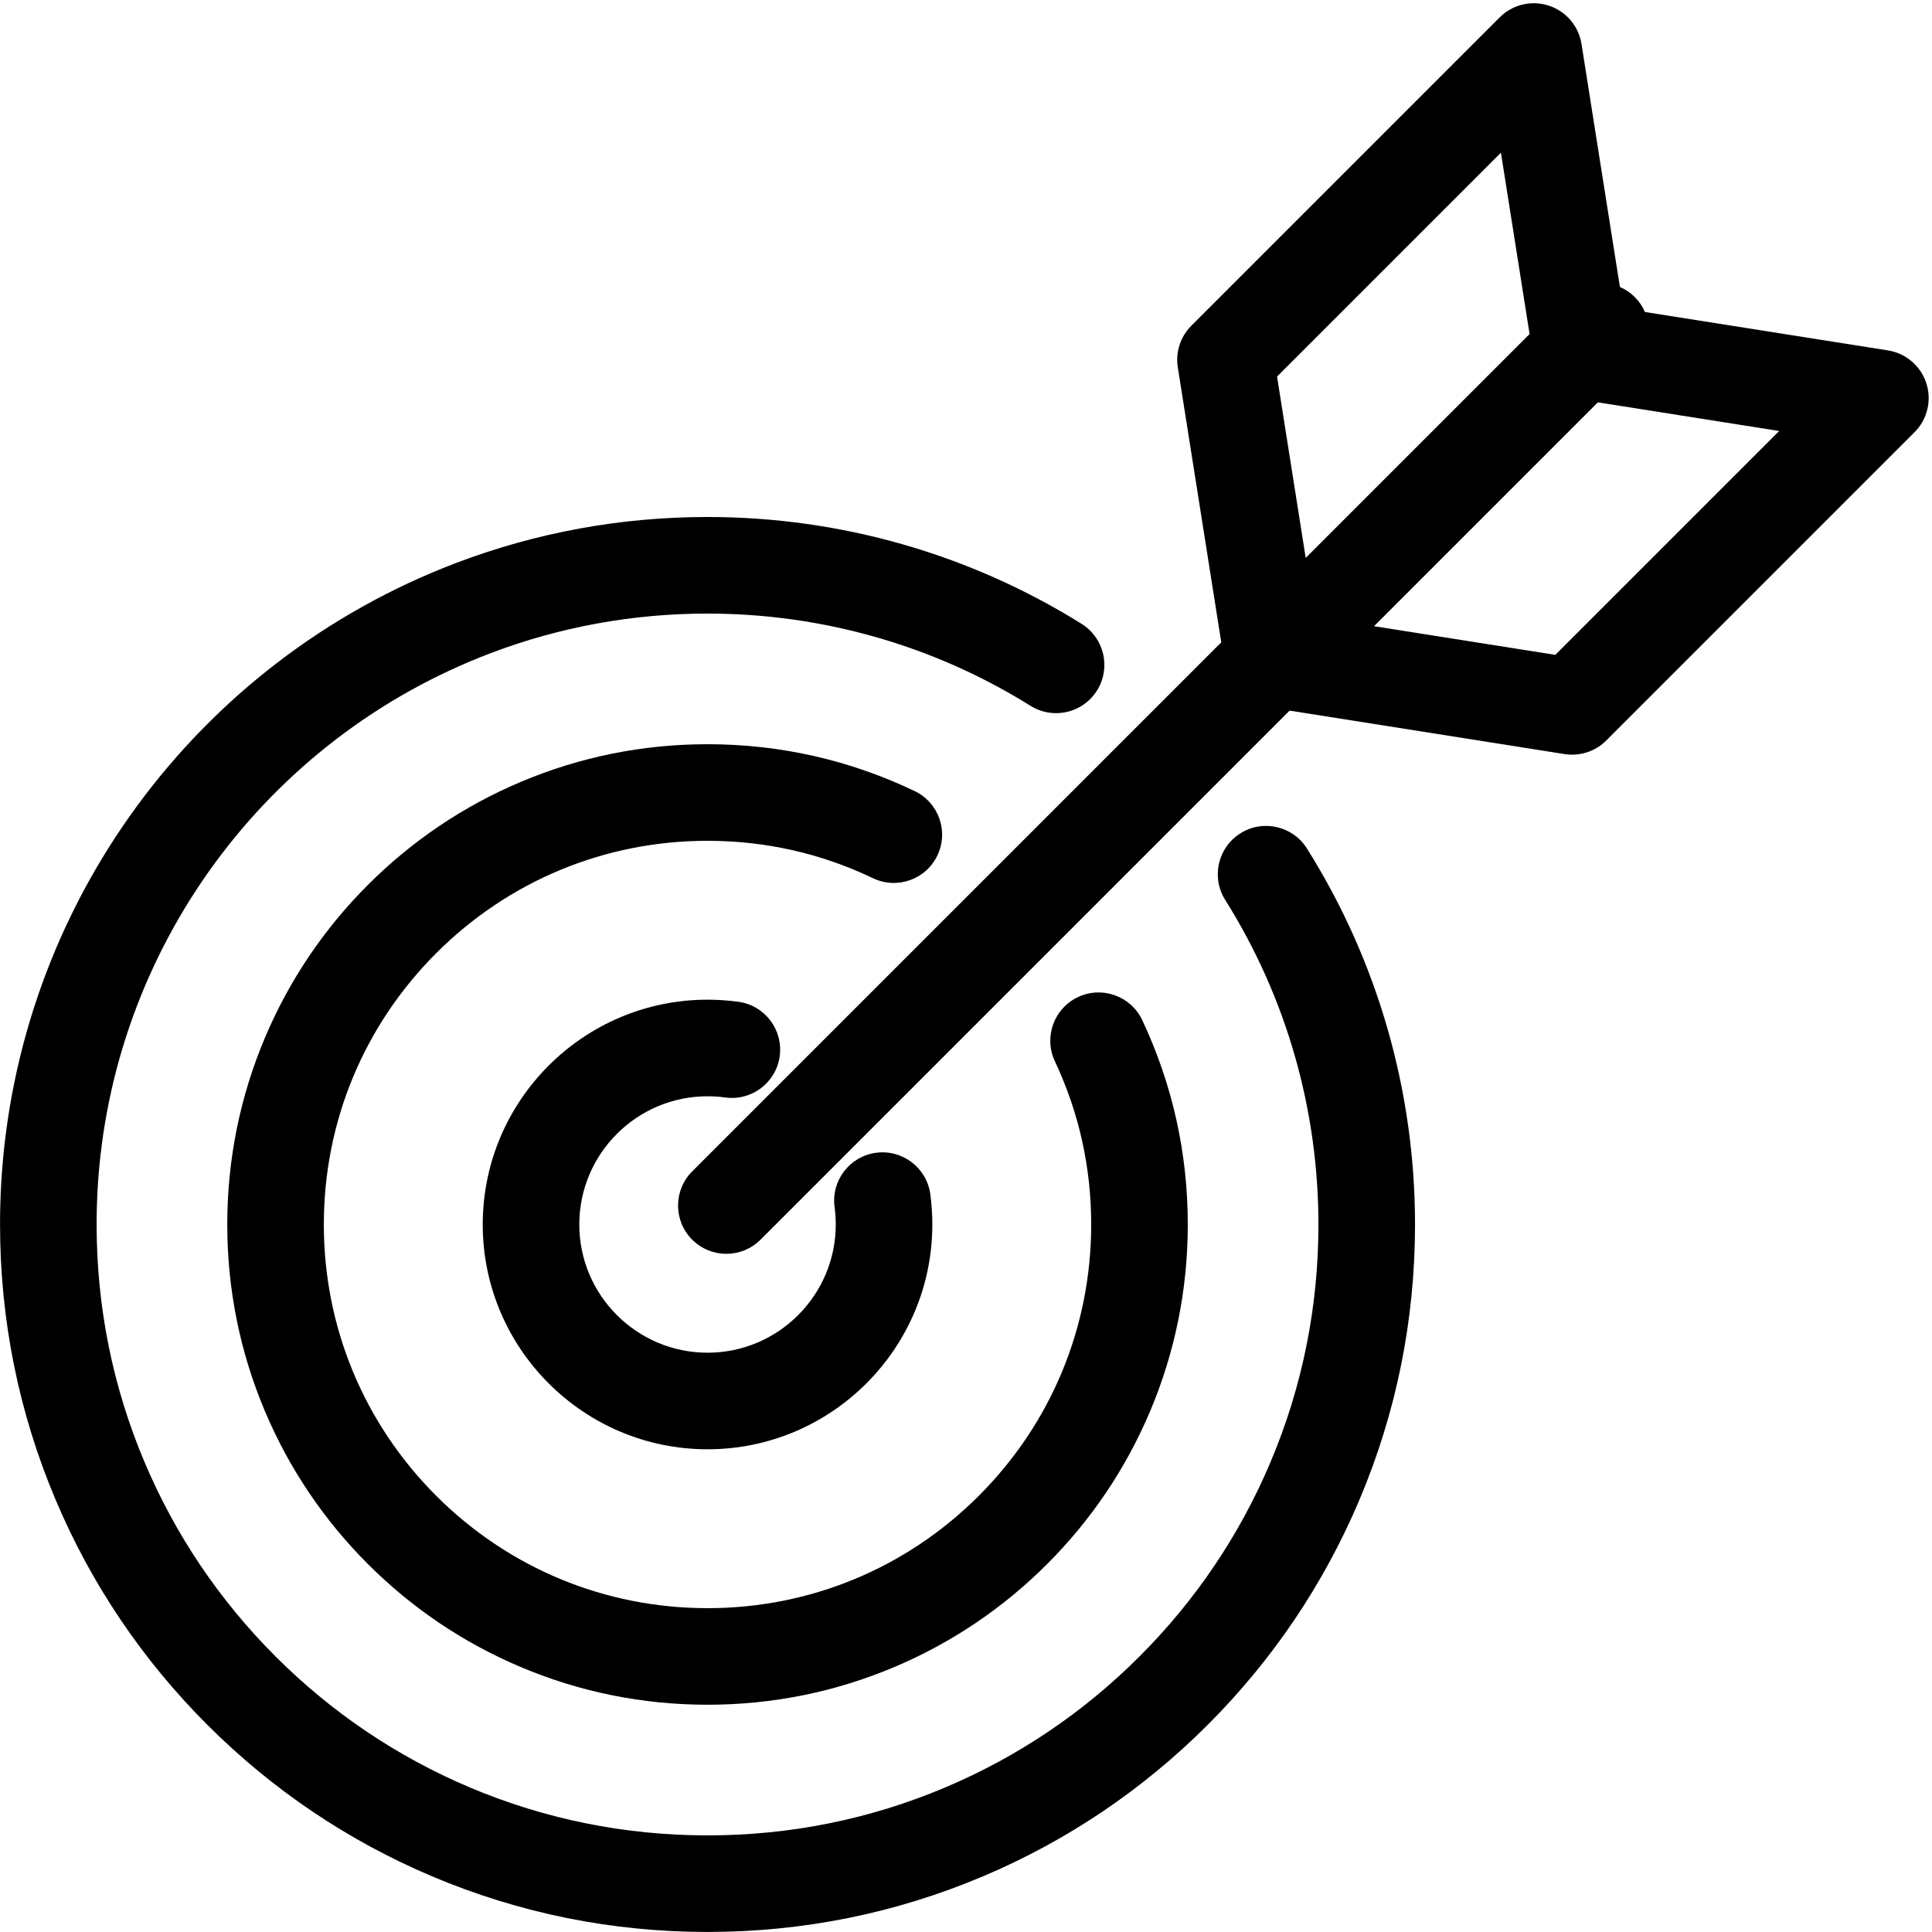 <svg version="1.0" preserveAspectRatio="xMidYMid meet" height="500" viewBox="0 0 375 375" zoomAndPan="magnify" width="500" xmlns:xlink="http://www.w3.org/1999/xlink" xmlns="http://www.w3.org/2000/svg"><rect fill-opacity="1" height="450" y="-37.5" fill="#ffffff" width="450" x="-37.5"></rect><rect fill-opacity="1" height="450" y="-37.5" fill="#ffffff" width="450" x="-37.5"></rect><path fill-rule="nonzero" fill-opacity="1" d="M 181.945 166.051 C 184.18 161.383 182.207 155.785 177.539 153.551 C 164.93 147.516 151.402 144.453 137.328 144.453 C 124.75 144.453 112.539 146.918 101.043 151.781 C 89.941 156.477 79.973 163.199 71.414 171.754 C 62.855 180.312 56.137 190.281 51.441 201.383 C 46.578 212.879 44.113 225.09 44.113 237.672 C 44.113 250.25 46.578 262.461 51.441 273.957 C 56.137 285.059 62.855 295.027 71.414 303.586 C 79.973 312.145 89.941 318.863 101.043 323.559 C 112.539 328.422 124.75 330.887 137.328 330.887 C 149.91 330.887 162.117 328.422 173.617 323.559 C 184.719 318.863 194.688 312.145 203.246 303.586 C 211.801 295.027 218.523 285.059 223.219 273.957 C 228.082 262.461 230.547 250.25 230.547 237.672 C 230.547 223.812 227.574 210.469 221.715 198.016 C 219.512 193.332 213.926 191.324 209.242 193.527 C 204.559 195.734 202.551 201.316 204.754 206 C 209.434 215.938 211.801 226.594 211.801 237.672 C 211.801 257.562 204.055 276.266 189.988 290.332 C 175.922 304.395 157.223 312.145 137.328 312.145 C 117.438 312.145 98.734 304.395 84.668 290.332 C 70.605 276.266 62.855 257.562 62.855 237.672 C 62.855 217.777 70.602 199.078 84.668 185.012 C 98.734 170.945 117.438 163.199 137.328 163.199 C 148.578 163.199 159.383 165.641 169.441 170.457 C 174.113 172.691 179.711 170.719 181.945 166.051 Z M 181.945 166.051" fill="#000000"></path><path fill-rule="nonzero" fill-opacity="1" d="M 240.758 161.746 C 236.375 164.504 235.055 170.289 237.809 174.672 C 249.648 193.512 255.906 215.297 255.906 237.672 C 255.906 253.684 252.773 269.211 246.594 283.824 C 240.621 297.941 232.07 310.625 221.176 321.516 C 210.285 332.41 197.602 340.961 183.484 346.934 C 168.871 353.113 153.344 356.246 137.332 356.246 C 121.32 356.246 105.793 353.113 91.18 346.934 C 77.059 340.961 64.379 332.41 53.484 321.516 C 42.594 310.625 34.039 297.941 28.066 283.824 C 21.887 269.211 18.754 253.684 18.754 237.672 C 18.754 235.402 18.82 233.113 18.945 230.859 C 21.582 184.219 51.543 143.359 95.27 126.766 C 108.688 121.676 122.836 119.094 137.328 119.094 C 159.574 119.094 181.254 125.285 200.023 137 C 201.566 137.965 203.281 138.422 204.977 138.422 C 208.102 138.422 211.16 136.859 212.938 134.012 C 215.676 129.621 214.34 123.84 209.949 121.098 C 188.199 107.523 163.086 100.348 137.332 100.348 C 120.559 100.348 104.172 103.34 88.621 109.238 C 37.98 128.457 3.285 175.777 0.23 229.801 C 0.082 232.406 0.008 235.055 0.008 237.672 C 0.008 256.207 3.641 274.191 10.801 291.125 C 17.719 307.48 27.621 322.164 40.23 334.773 C 52.836 347.383 67.523 357.281 83.875 364.199 C 100.812 371.363 118.797 374.992 137.332 374.992 C 155.867 374.992 173.852 371.363 190.785 364.199 C 207.141 357.281 221.824 347.383 234.434 334.773 C 247.043 322.164 256.941 307.48 263.859 291.125 C 271.023 274.191 274.656 256.207 274.656 237.672 C 274.656 211.766 267.402 186.531 253.68 164.699 C 250.926 160.312 245.141 158.992 240.758 161.746 Z M 240.758 161.746" fill="#000000"></path><path fill-rule="nonzero" fill-opacity="1" d="M 373.895 74.375 C 372.805 71.02 369.926 68.562 366.445 68.012 L 319.285 60.559 C 318.828 59.508 318.176 58.523 317.316 57.668 C 316.457 56.809 315.473 56.152 314.422 55.699 L 306.969 8.539 C 306.418 5.055 303.961 2.18 300.609 1.09 C 297.258 -0.004 293.574 0.883 291.082 3.375 L 231.242 63.215 C 229.121 65.336 228.145 68.344 228.613 71.305 L 237.047 124.676 L 134.355 227.367 C 130.695 231.027 130.695 236.965 134.355 240.621 C 136.188 242.453 138.586 243.367 140.984 243.367 C 143.383 243.367 145.781 242.453 147.613 240.621 L 250.305 137.93 L 303.676 146.367 C 304.164 146.445 304.652 146.48 305.141 146.48 C 307.605 146.48 309.996 145.508 311.766 143.738 L 371.609 83.895 C 374.102 81.406 374.984 77.727 373.895 74.375 Z M 291.328 29.641 L 296.891 64.836 L 253.438 108.289 L 247.875 73.094 Z M 301.887 127.109 L 266.691 121.547 L 310.145 78.094 L 345.34 83.656 Z M 301.887 127.109" fill="#000000"></path><path fill-rule="nonzero" fill-opacity="1" d="M 137.332 212.785 C 138.484 212.785 139.641 212.863 140.773 213.02 C 145.902 213.727 150.633 210.141 151.34 205.016 C 152.047 199.887 148.461 195.156 143.332 194.449 C 141.355 194.176 139.336 194.039 137.332 194.039 C 113.27 194.039 93.699 213.613 93.699 237.672 C 93.699 261.73 113.27 281.305 137.332 281.305 C 161.391 281.305 180.965 261.73 180.965 237.672 C 180.965 235.707 180.832 233.727 180.57 231.789 C 179.879 226.66 175.156 223.066 170.027 223.754 C 164.898 224.449 161.301 229.168 161.992 234.297 C 162.145 235.406 162.219 236.543 162.219 237.672 C 162.219 251.395 151.055 262.559 137.332 262.559 C 123.609 262.559 112.441 251.395 112.441 237.672 C 112.441 223.949 123.609 212.785 137.332 212.785 Z M 137.332 212.785" fill="#000000"></path></svg>